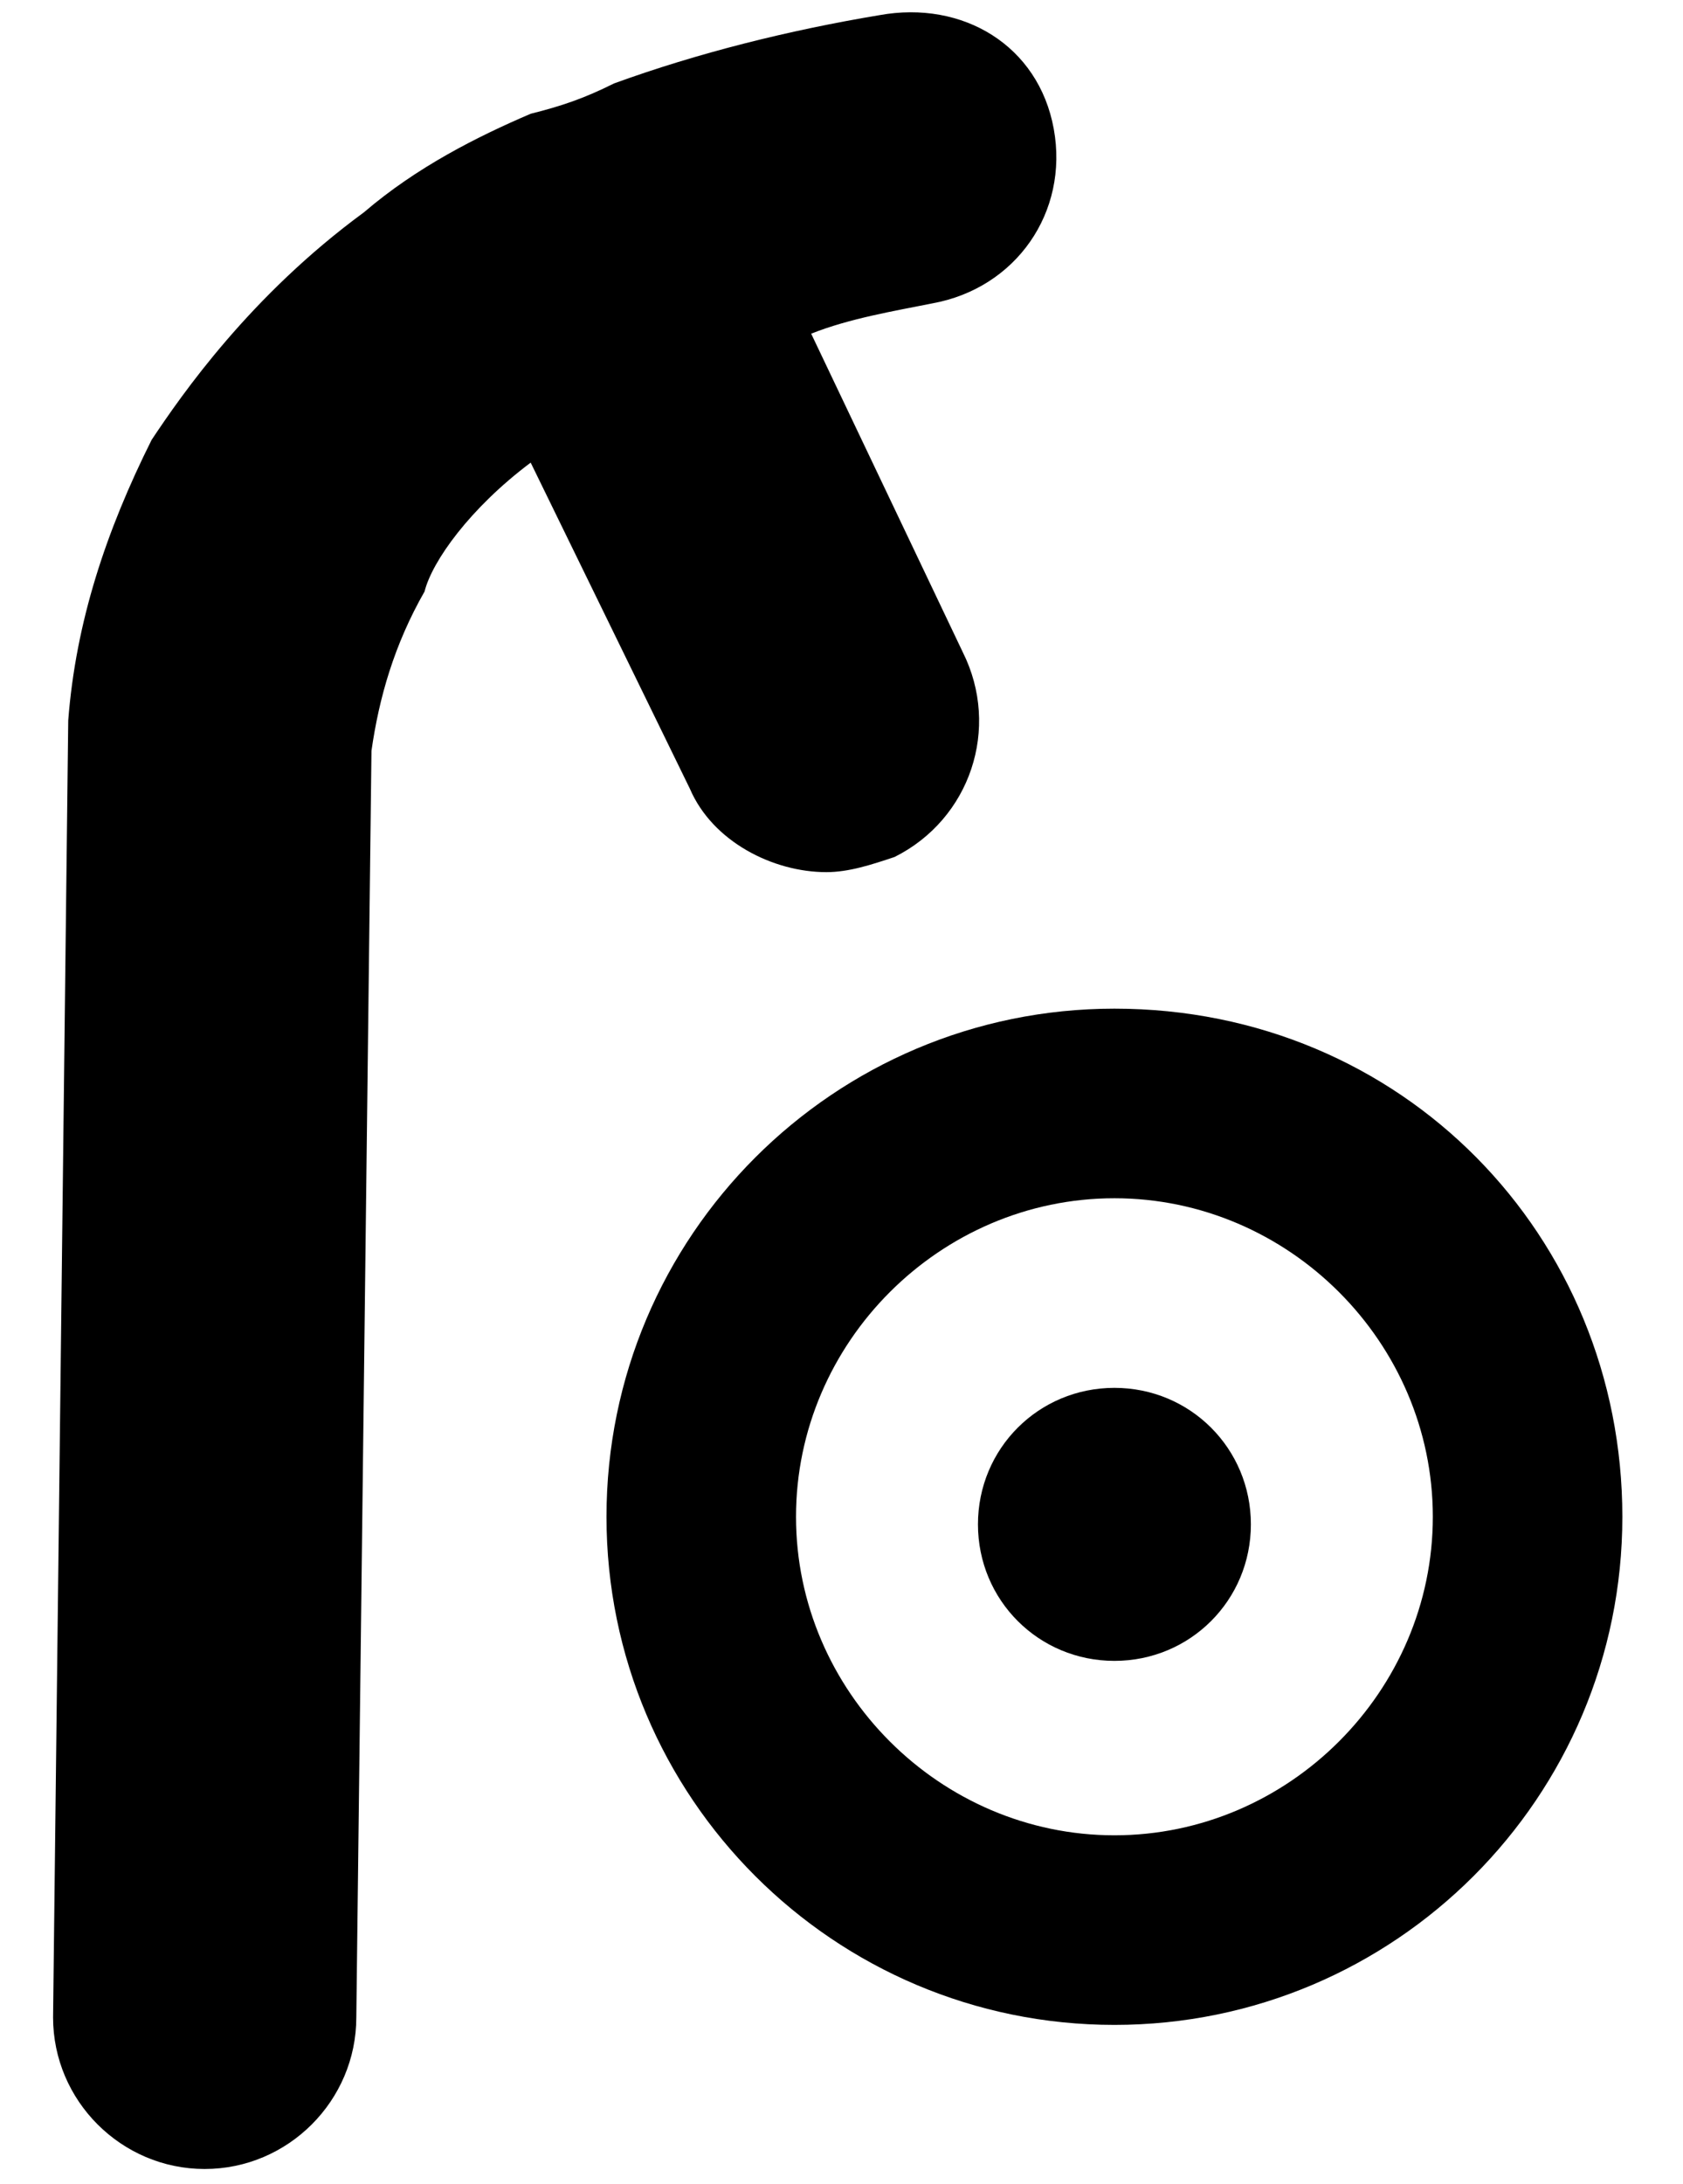 <?xml version="1.0" encoding="utf-8"?>
<!-- Generator: Adobe Illustrator 22.0.0, SVG Export Plug-In . SVG Version: 6.00 Build 0)  -->
<svg version="1.1" id="Layer_1" xmlns="http://www.w3.org/2000/svg" xmlns:xlink="http://www.w3.org/1999/xlink" x="0px" y="0px"
	 viewBox="0 0 22.2 28.8" style="enable-background:new 0 0 22.2 28.8;" xml:space="preserve">
<style type="text/css">
	.st0{fill:none;}
</style>
<g>
	<path class="st0" d="M14.7,15.9c-2.3,0-4.2,1.9-4.2,4.2c0,2.3,1.9,4.2,4.2,4.2s4.2-1.9,4.2-4.2C18.9,17.8,17,15.9,14.7,15.9z
		 M14.7,21.8c-1,0-1.8-0.8-1.8-1.8s0.8-1.8,1.8-1.8s1.8,0.8,1.8,1.8S15.7,21.8,14.7,21.8z"/>
	<path d="M14.7,13.3C11,13.3,8,16.3,8,20s3,6.7,6.7,6.7s6.7-3,6.7-6.7S18.5,13.3,14.7,13.3z M14.7,24.2c-2.3,0-4.2-1.9-4.2-4.2
		c0-2.3,1.9-4.2,4.2-4.2s4.2,1.9,4.2,4.2C18.9,22.3,17,24.2,14.7,24.2z"/>
	<path d="M14.7,18.3c-1,0-1.8,0.8-1.8,1.8s0.8,1.8,1.8,1.8s1.8-0.8,1.8-1.8S15.7,18.3,14.7,18.3z"/>
	<path d="M7,6.1l2.1,4.3c0.3,0.7,1.1,1.1,1.8,1.1c0.3,0,0.6-0.1,0.9-0.2c1-0.5,1.4-1.7,0.9-2.7l-2-4.2c0.5-0.2,1.1-0.3,1.6-0.4
		c1.1-0.2,1.8-1.2,1.6-2.3S12.7,0,11.6,0.2c-1.2,0.2-2.4,0.5-3.5,0.9C7.7,1.3,7.4,1.4,7,1.5c0,0,0,0,0,0c0,0,0,0,0,0
		C6.3,1.8,5.5,2.2,4.8,2.8C3.3,3.9,2.4,5.2,2,5.8C1.4,7,1,8.2,0.9,9.5L0.7,26.6c0,1.1,0.9,2,2,2c0,0,0,0,0,0c1.1,0,2-0.9,2-2
		L4.9,9.9c0.1-0.7,0.3-1.4,0.7-2.1C5.7,7.4,6.2,6.7,7,6.1z"/>
</g>
</svg>
